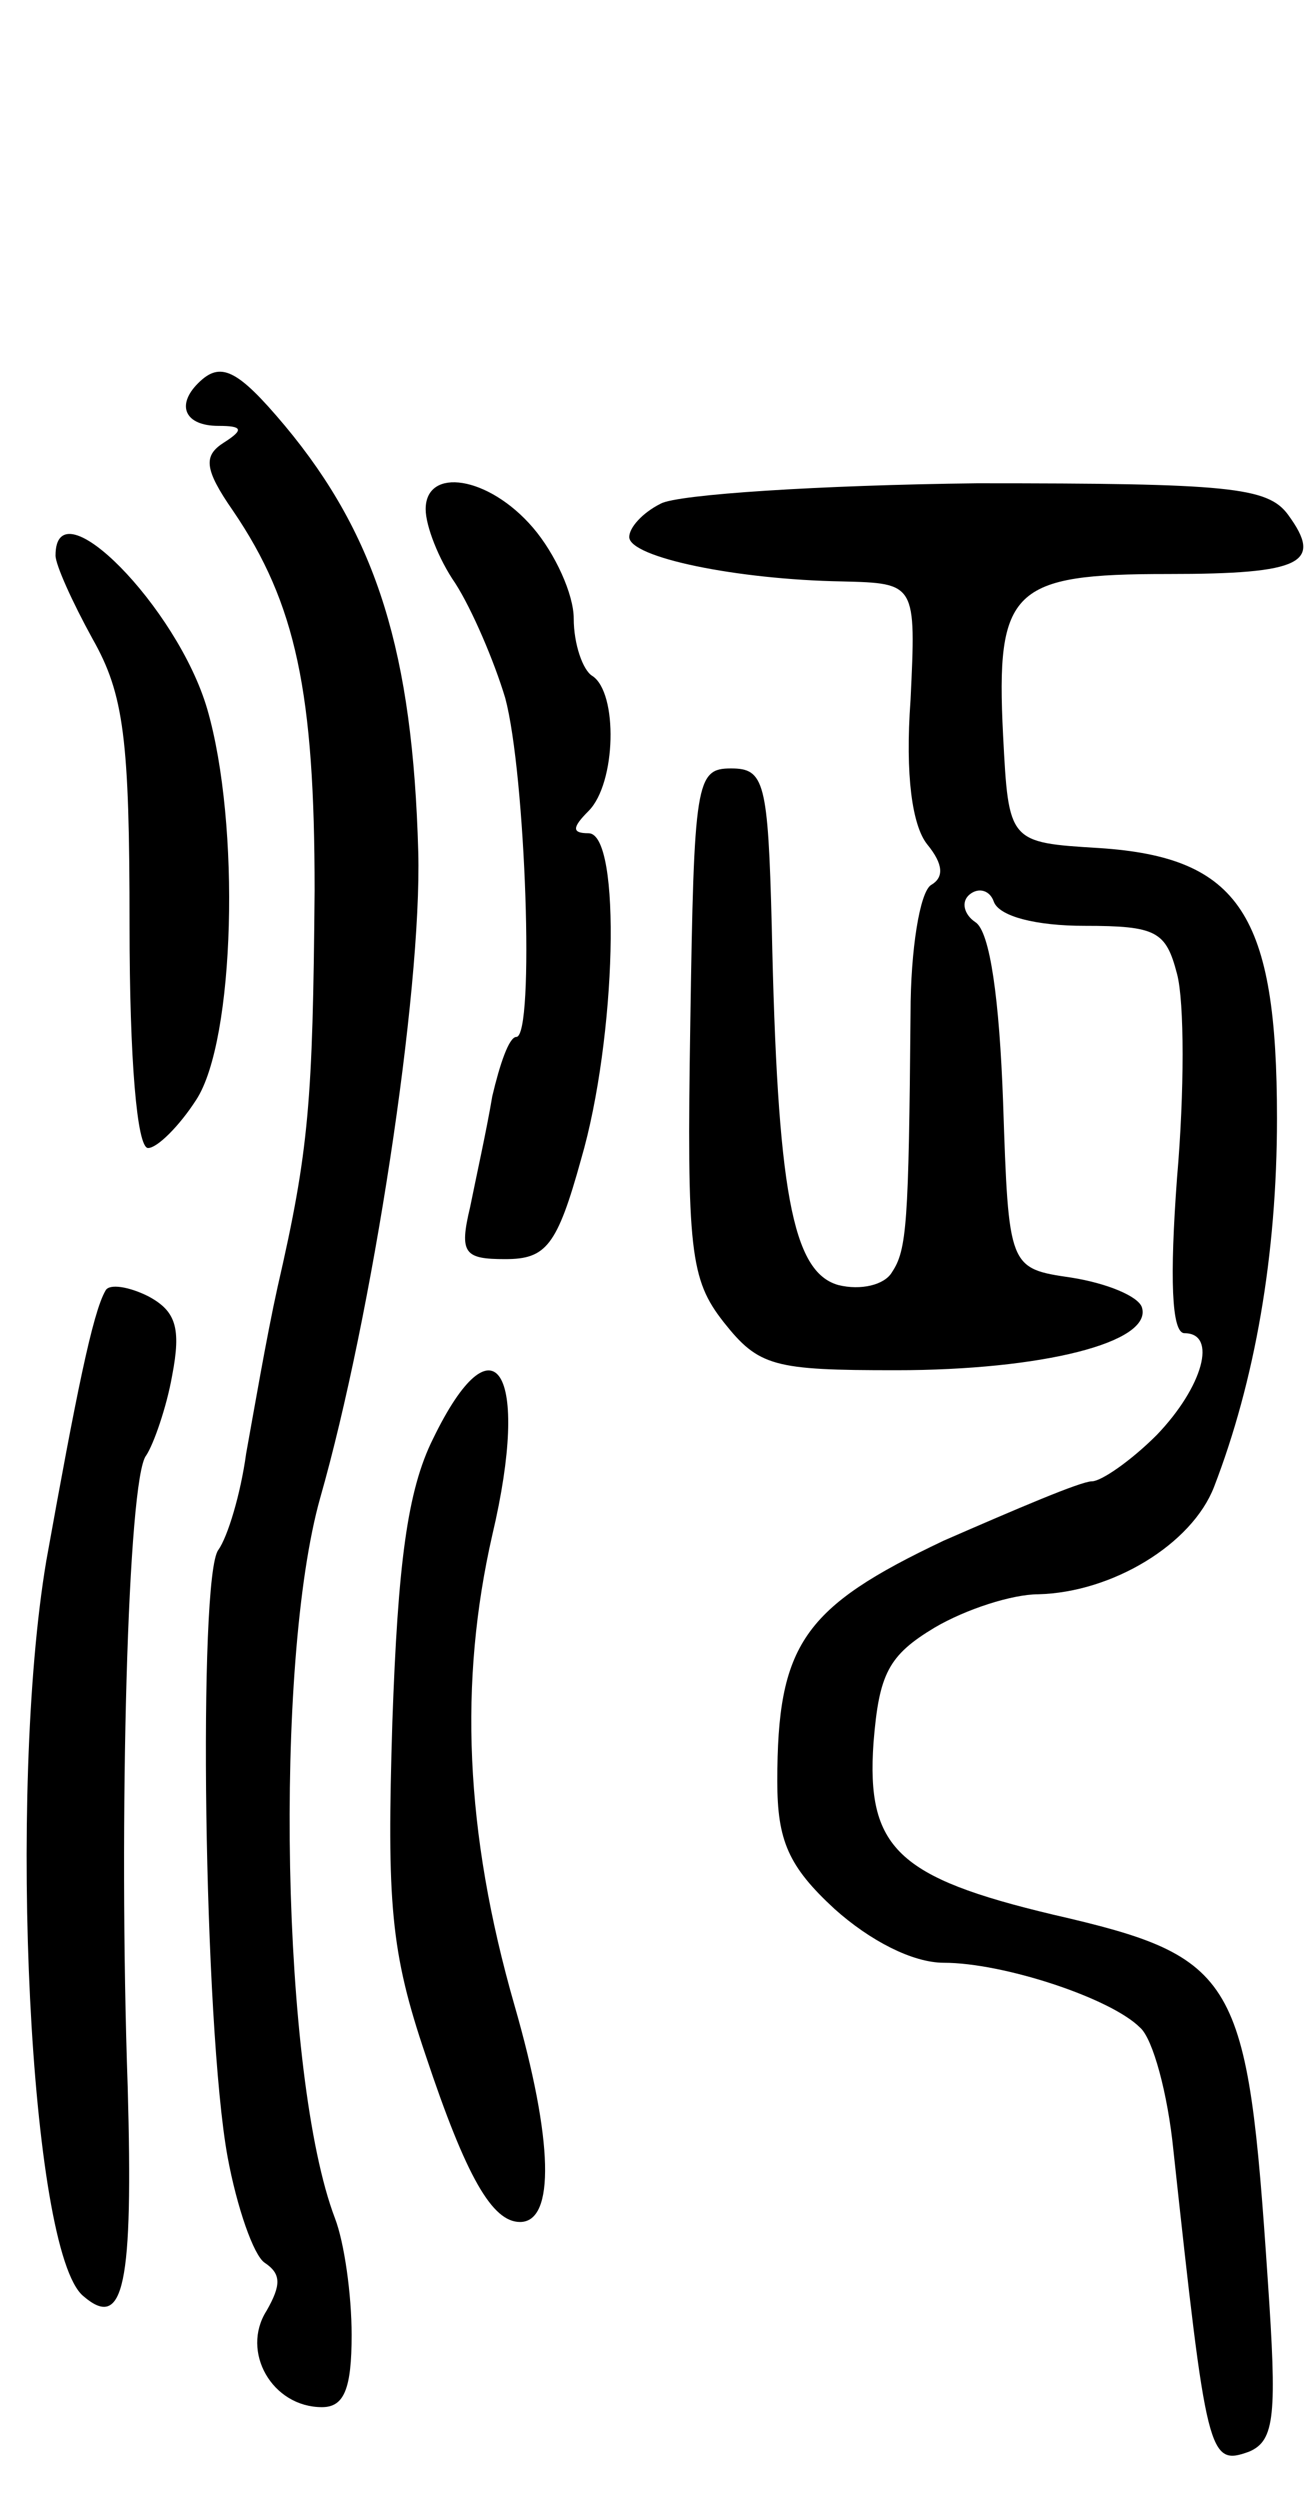 <svg version="1.0" xmlns="http://www.w3.org/2000/svg" width="71" height="135" viewBox="0 0 71 135" ><g transform="translate(0,135) scale(0.1,-0.1)" ><path d="M107 1143 c-12 -12 -7 -23 11 -23 13 0 14 -2 3 -9 -11 -7 -11 -14 5 -37 34 -50 44 -98 44 -205 -1 -114 -3 -140 -20 -214 -6 -27 -13 -68 -17 -90 -3 -22 -10 -45 -15 -52 -11 -14 -8 -257 5 -328 5 -27 14 -53 20 -57 9 -6 9 -12 1 -26 -14 -22 3 -52 30 -52 12 0 16 10 16 39 0 22 -4 50 -9 63 -29 76 -33 300 -8 389 28 98 55 273 53 349 -3 107 -22 170 -72 230 -26 31 -35 35 -47 23z"/><path d="M230 1075 c0 -9 7 -27 16 -40 9 -14 21 -42 27 -62 11 -41 16 -183 6 -183 -4 0 -9 -15 -13 -32 -3 -18 -9 -45 -12 -60 -6 -25 -3 -28 19 -28 22 0 28 7 41 54 19 65 22 176 4 176 -9 0 -9 3 0 12 15 15 16 64 2 73 -5 3 -10 17 -10 31 0 13 -10 35 -22 49 -24 28 -58 33 -58 10z"/><path d="M357 1078 c-10 -5 -17 -13 -17 -18 0 -11 58 -23 115 -24 40 -1 40 -1 37 -64 -3 -41 1 -68 9 -78 9 -11 9 -18 2 -22 -6 -4 -11 -35 -11 -69 -1 -114 -2 -128 -10 -140 -4 -7 -17 -10 -29 -7 -25 7 -33 51 -36 194 -2 78 -4 85 -22 85 -19 0 -20 -7 -22 -137 -2 -124 0 -139 18 -162 19 -24 27 -26 93 -26 79 0 139 15 133 34 -2 6 -19 13 -38 16 -34 5 -34 5 -37 95 -2 55 -7 92 -15 97 -6 4 -8 11 -3 15 5 4 11 2 13 -4 3 -8 23 -13 49 -13 39 0 44 -3 50 -26 4 -15 4 -64 0 -110 -4 -54 -3 -84 4 -84 18 0 10 -29 -15 -55 -14 -14 -30 -25 -35 -25 -6 0 -41 -15 -80 -32 -76 -36 -90 -56 -90 -130 0 -32 6 -46 31 -69 19 -17 42 -29 59 -29 32 0 90 -19 106 -35 7 -6 15 -36 18 -66 18 -166 19 -171 41 -163 14 6 15 20 10 93 -11 164 -16 174 -116 197 -84 20 -101 36 -97 93 3 37 8 47 33 62 17 10 42 18 56 18 40 1 83 27 95 58 22 57 34 125 34 199 0 110 -20 141 -96 146 -49 3 -49 3 -52 61 -4 79 5 87 89 87 73 0 84 6 65 32 -11 15 -32 17 -168 17 -85 -1 -162 -6 -171 -11z"/><path d="M30 1050 c0 -5 9 -25 20 -45 17 -30 20 -54 20 -155 0 -72 4 -120 10 -120 5 0 17 12 26 26 21 32 24 149 6 211 -16 55 -82 122 -82 83z"/><path d="M57 653 c-7 -12 -16 -57 -32 -146 -21 -125 -9 -373 20 -397 22 -19 27 6 24 113 -5 144 0 329 10 341 4 6 11 26 14 43 5 26 2 35 -13 43 -10 5 -21 7 -23 3z"/><path d="M234 573 c-14 -28 -19 -68 -22 -153 -3 -98 -1 -124 18 -180 22 -66 36 -90 51 -90 19 0 18 44 -3 117 -27 94 -30 175 -12 254 21 89 1 120 -32 52z"/></g></svg> 
